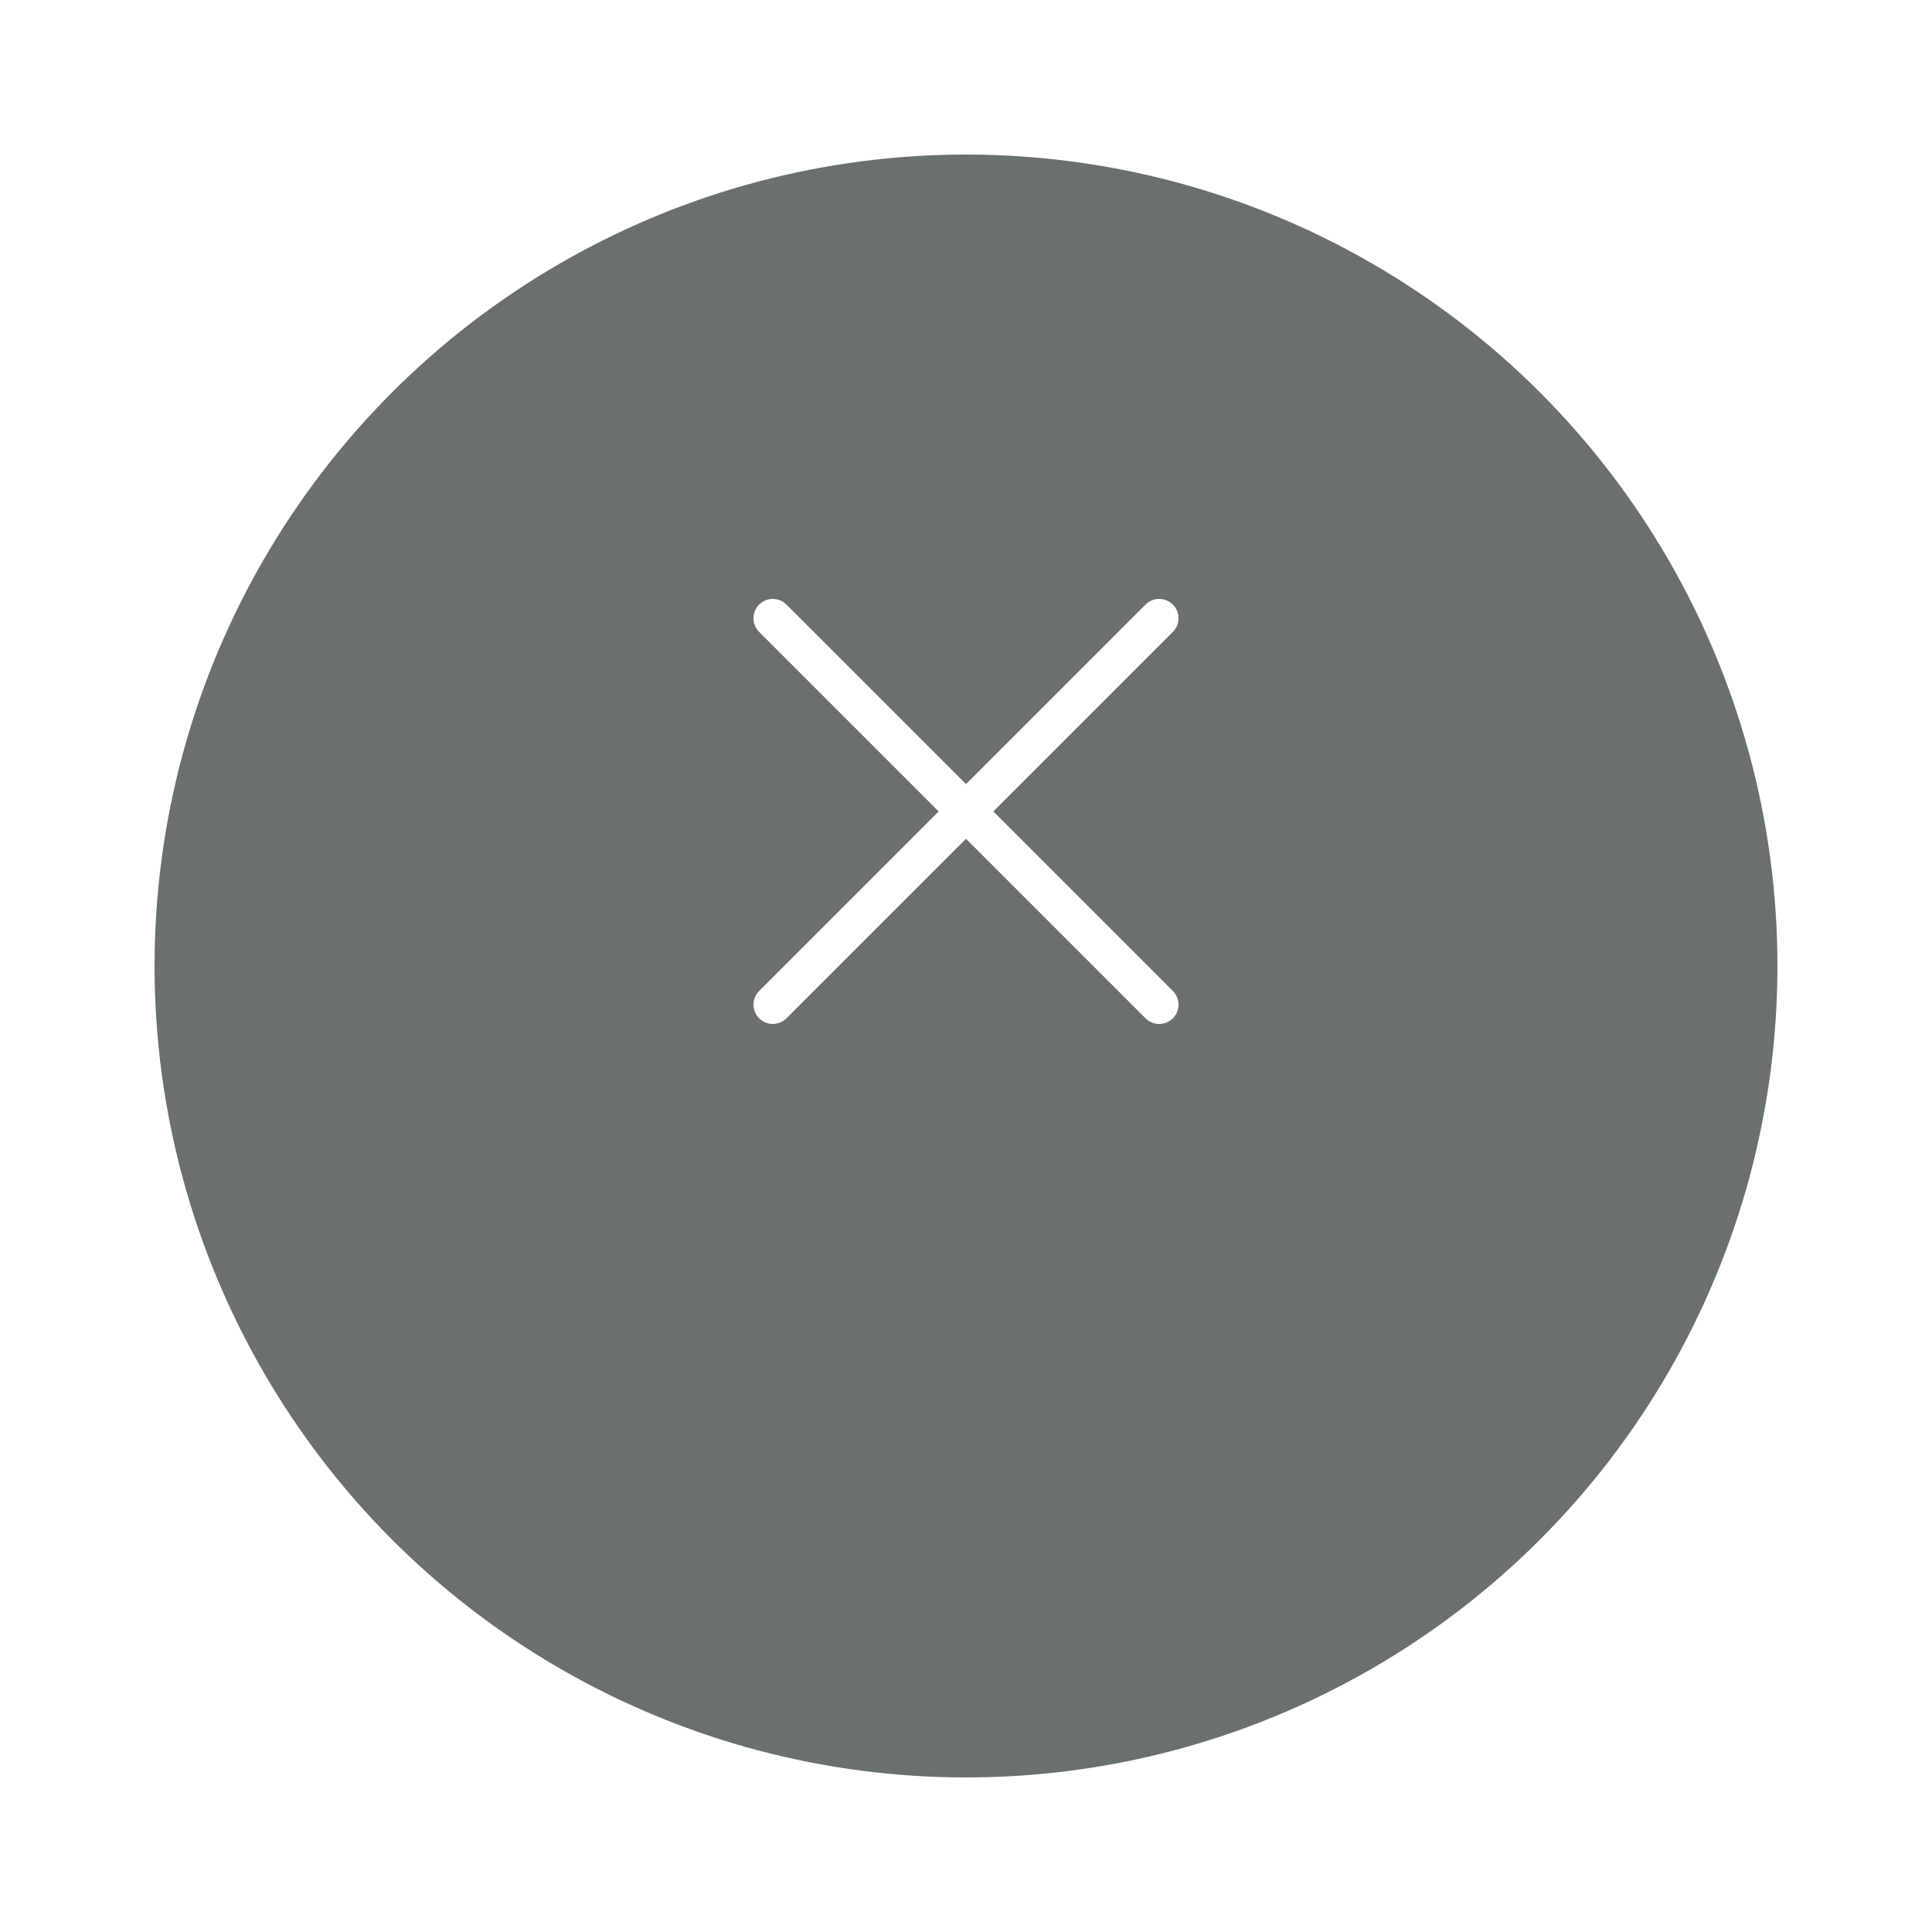 <svg width="50" height="50" viewBox="0 0 50 50" fill="none" xmlns="http://www.w3.org/2000/svg">
<g filter="url(#filter0_d_804_1068)">
<circle cx="25" cy="21" r="21" fill="#6A706B"/>
</g>
<path d="M20 16L30 26M30 16L20 26" stroke="white" stroke-linecap="round" stroke-linejoin="round"/>
<defs>
<filter id="filter0_d_804_1068" x="0" y="0" width="50" height="50" filterUnits="userSpaceOnUse" color-interpolation-filters="sRGB">
<feFlood flood-opacity="0" result="BackgroundImageFix"/>
<feColorMatrix in="SourceAlpha" type="matrix" values="0 0 0 0 0 0 0 0 0 0 0 0 0 0 0 0 0 0 127 0" result="hardAlpha"/>
<feOffset dy="4"/>
<feGaussianBlur stdDeviation="2"/>
<feComposite in2="hardAlpha" operator="out"/>
<feColorMatrix type="matrix" values="0 0 0 0 0 0 0 0 0 0 0 0 0 0 0 0 0 0 0.25 0"/>
<feBlend mode="normal" in2="BackgroundImageFix" result="effect1_dropShadow_804_1068"/>
<feBlend mode="normal" in="SourceGraphic" in2="effect1_dropShadow_804_1068" result="shape"/>
</filter>
</defs>
</svg>
